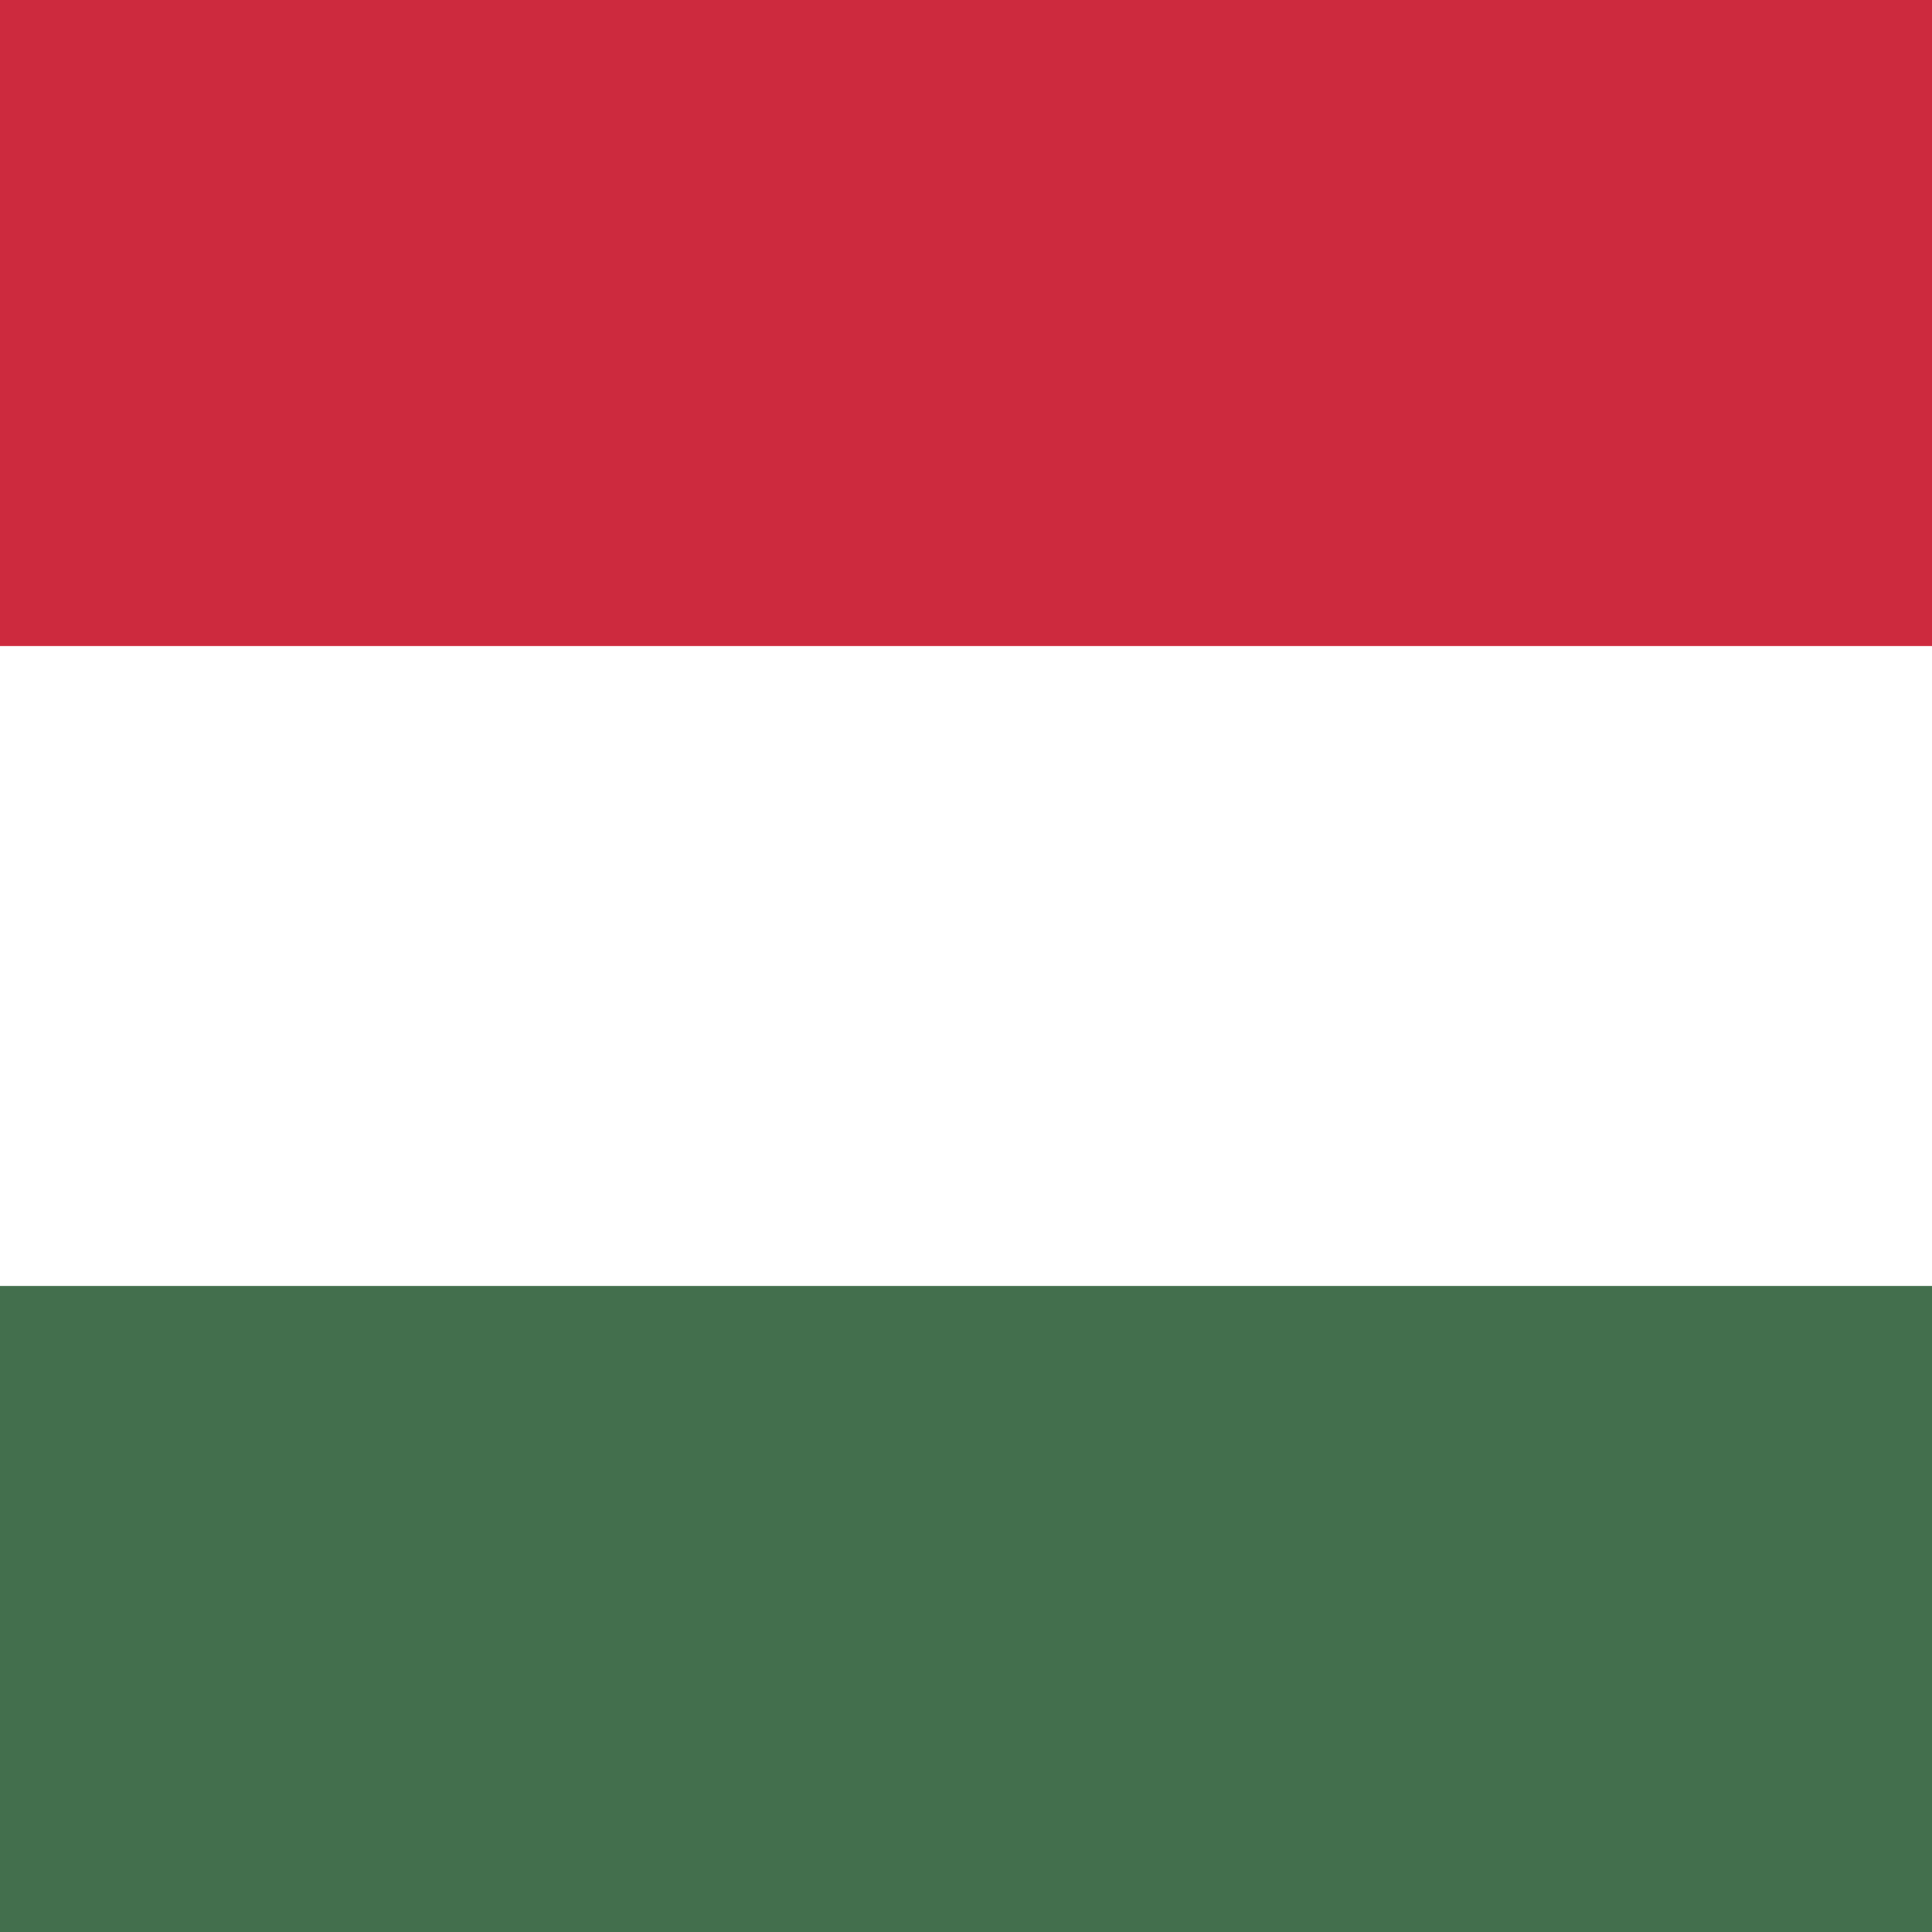 <?xml version="1.0" encoding="utf-8"?>
<!-- Generator: Adobe Illustrator 21.0.0, SVG Export Plug-In . SVG Version: 6.00 Build 0)  -->
<svg version="1.1" id="Слой_1" xmlns="http://www.w3.org/2000/svg" xmlns:xlink="http://www.w3.org/1999/xlink" x="0px" y="0px"
	 viewBox="0 0 32 32" style="enable-background:new 0 0 32 32;" xml:space="preserve">
<style type="text/css">
	.st0{fill:#436F4D;}
	.st1{fill:#FFFFFF;}
	.st2{fill:#CD2A3E;}
</style>
<rect y="0" class="st0" width="32" height="32"/>
<rect y="0" class="st1" width="32" height="21.3"/>
<rect y="0" class="st2" width="32" height="10.7"/>
</svg>
